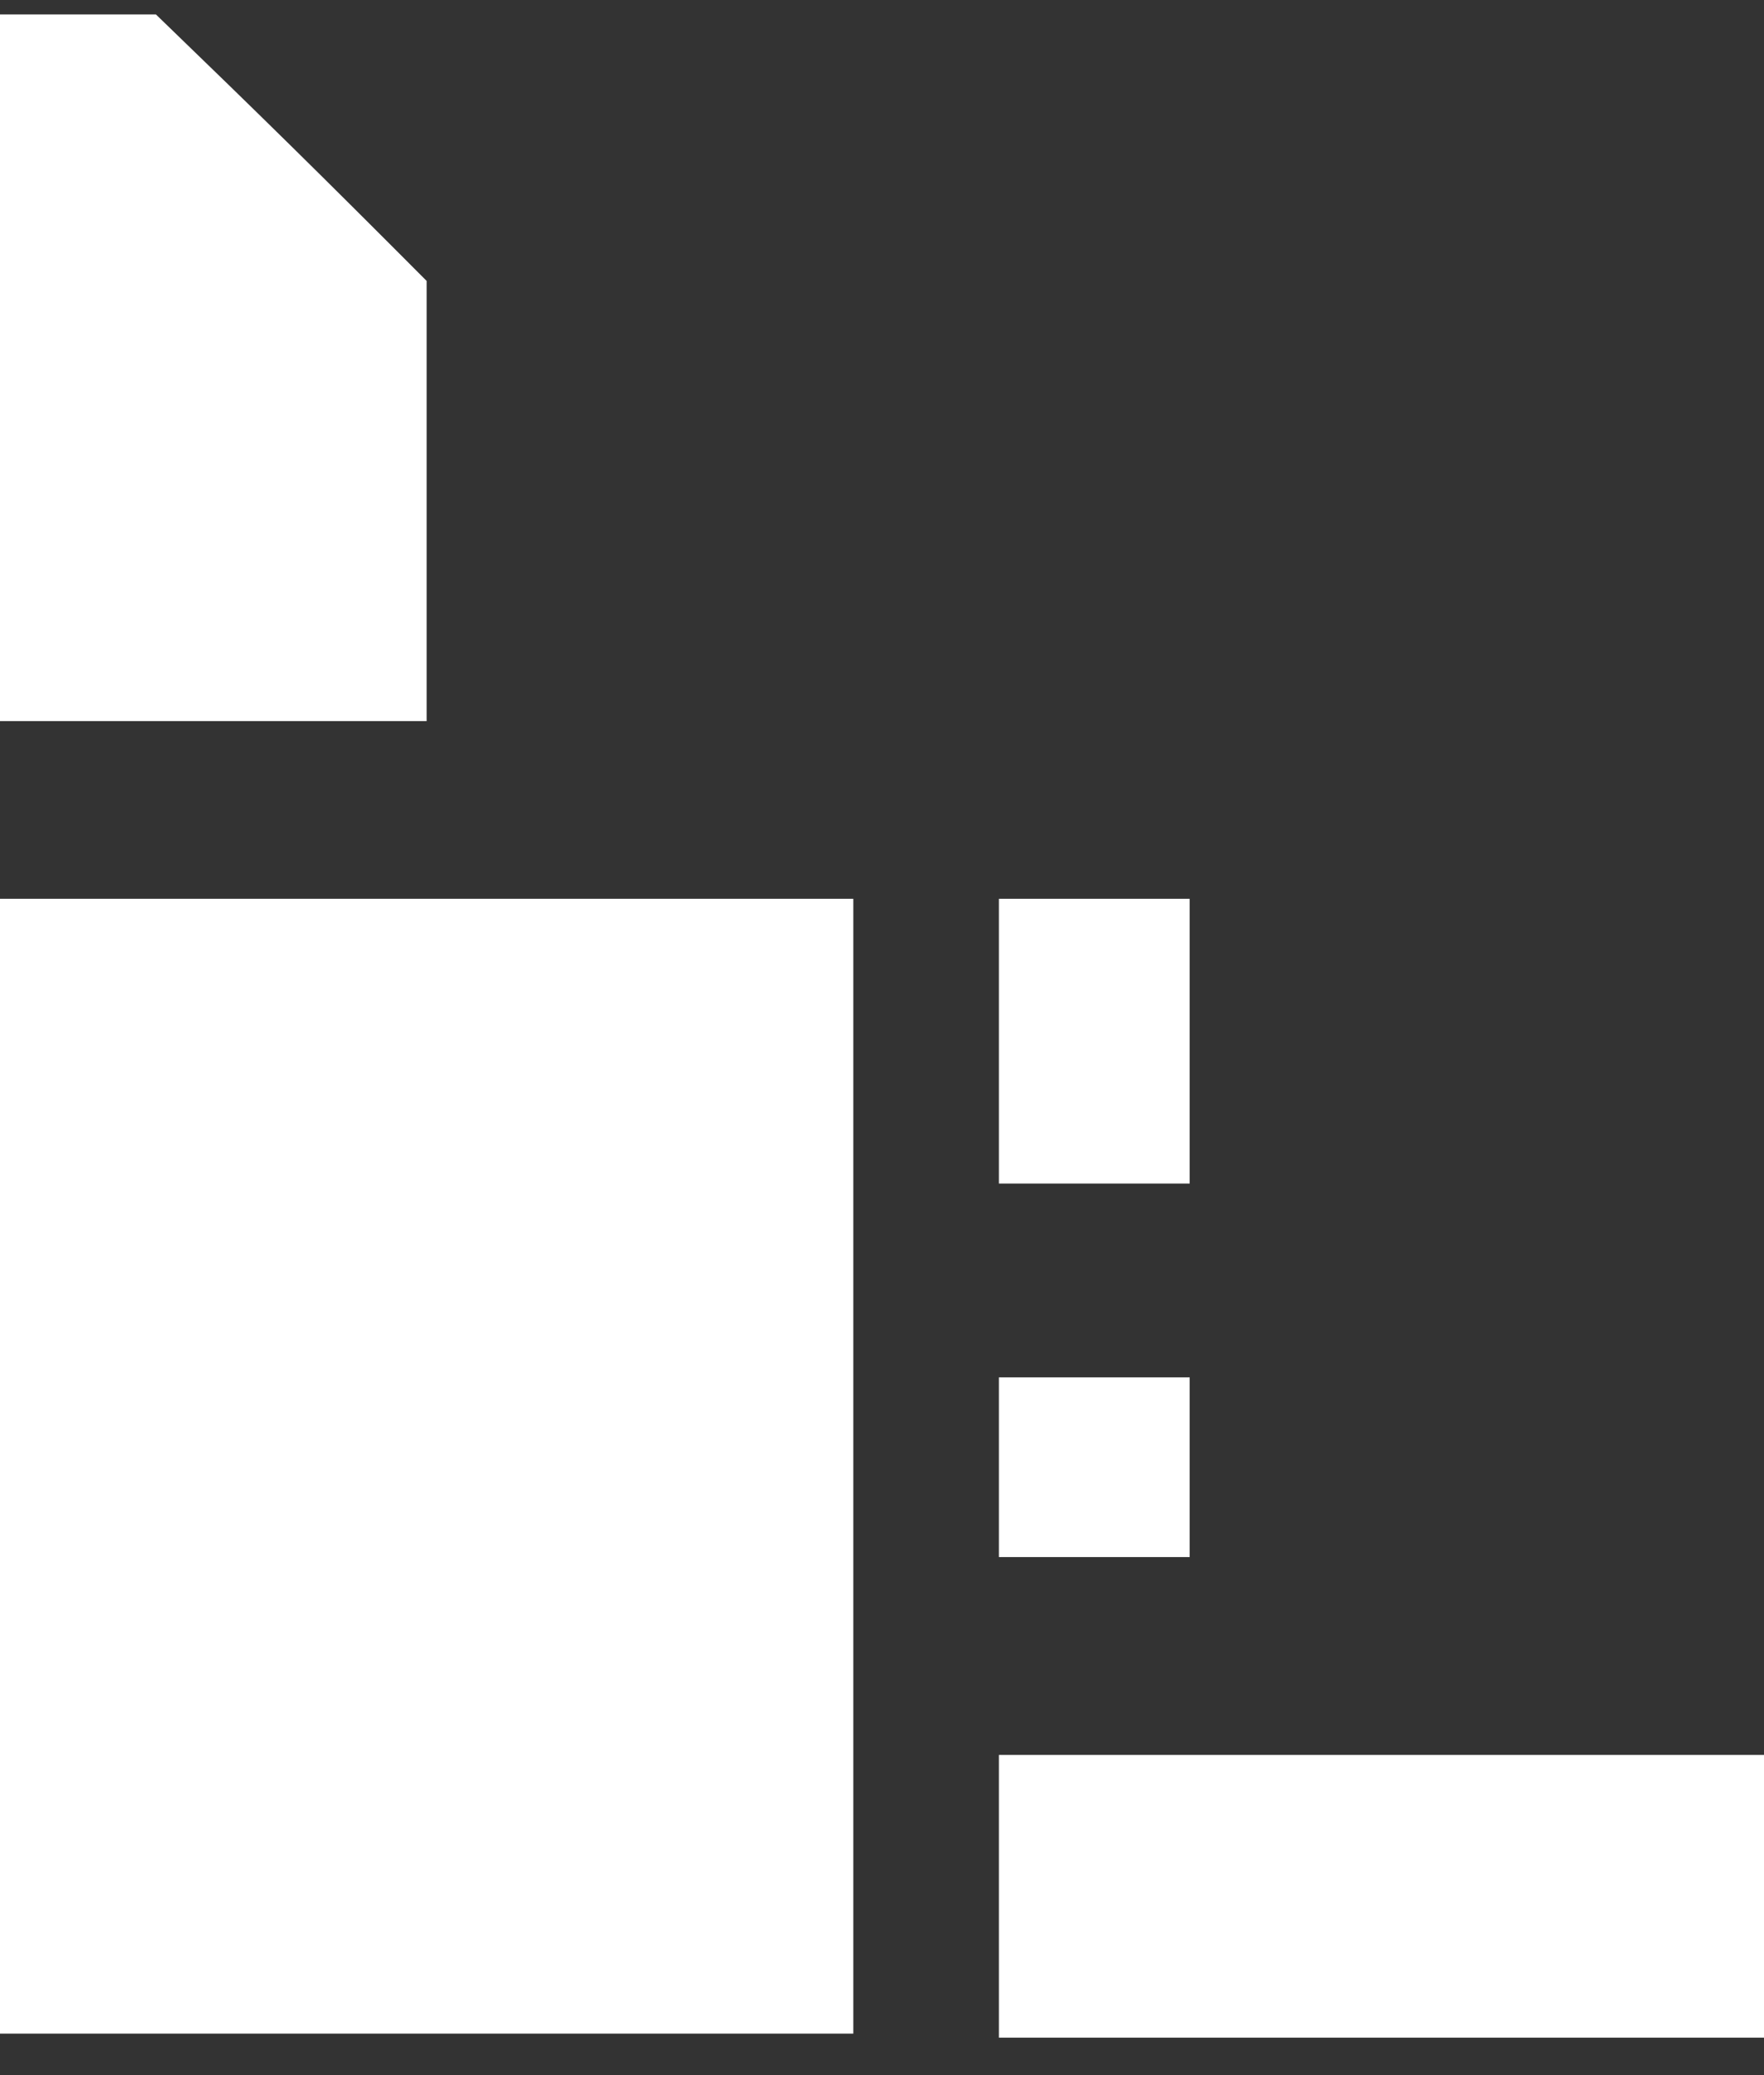 <?xml version="1.0" encoding="UTF-8"?> <svg xmlns="http://www.w3.org/2000/svg" width="34" height="40" viewBox="0 0 34 40" fill="none"><rect x="0" y="0" width="34" height="40" fill="#333333" stroke="none"/><g clip-path="url(#clip0_958_50)"><path d="M22.93 17.325H19.253V22.814H22.93V17.325Z" fill="white"></path><path d="M34 33.828H19.253V39.316H34V33.828Z" fill="white"></path><path d="M22.93 26.55H19.253V30.014H22.93V26.55Z" fill="white"></path><path d="M16.447 17.325H0L0 39.2H16.447V17.325Z" fill="white"></path><path d="M0 0.278L0 13.9H8.223V5.415C6.207 3.391 5.06 2.263 3.005 0.278L0 0.278Z" fill="white"></path></g><defs><clipPath id="clip0_958_50"><rect width="34" height="39" fill="white" transform="translate(0 0.278)"></rect></clipPath></defs></svg> 